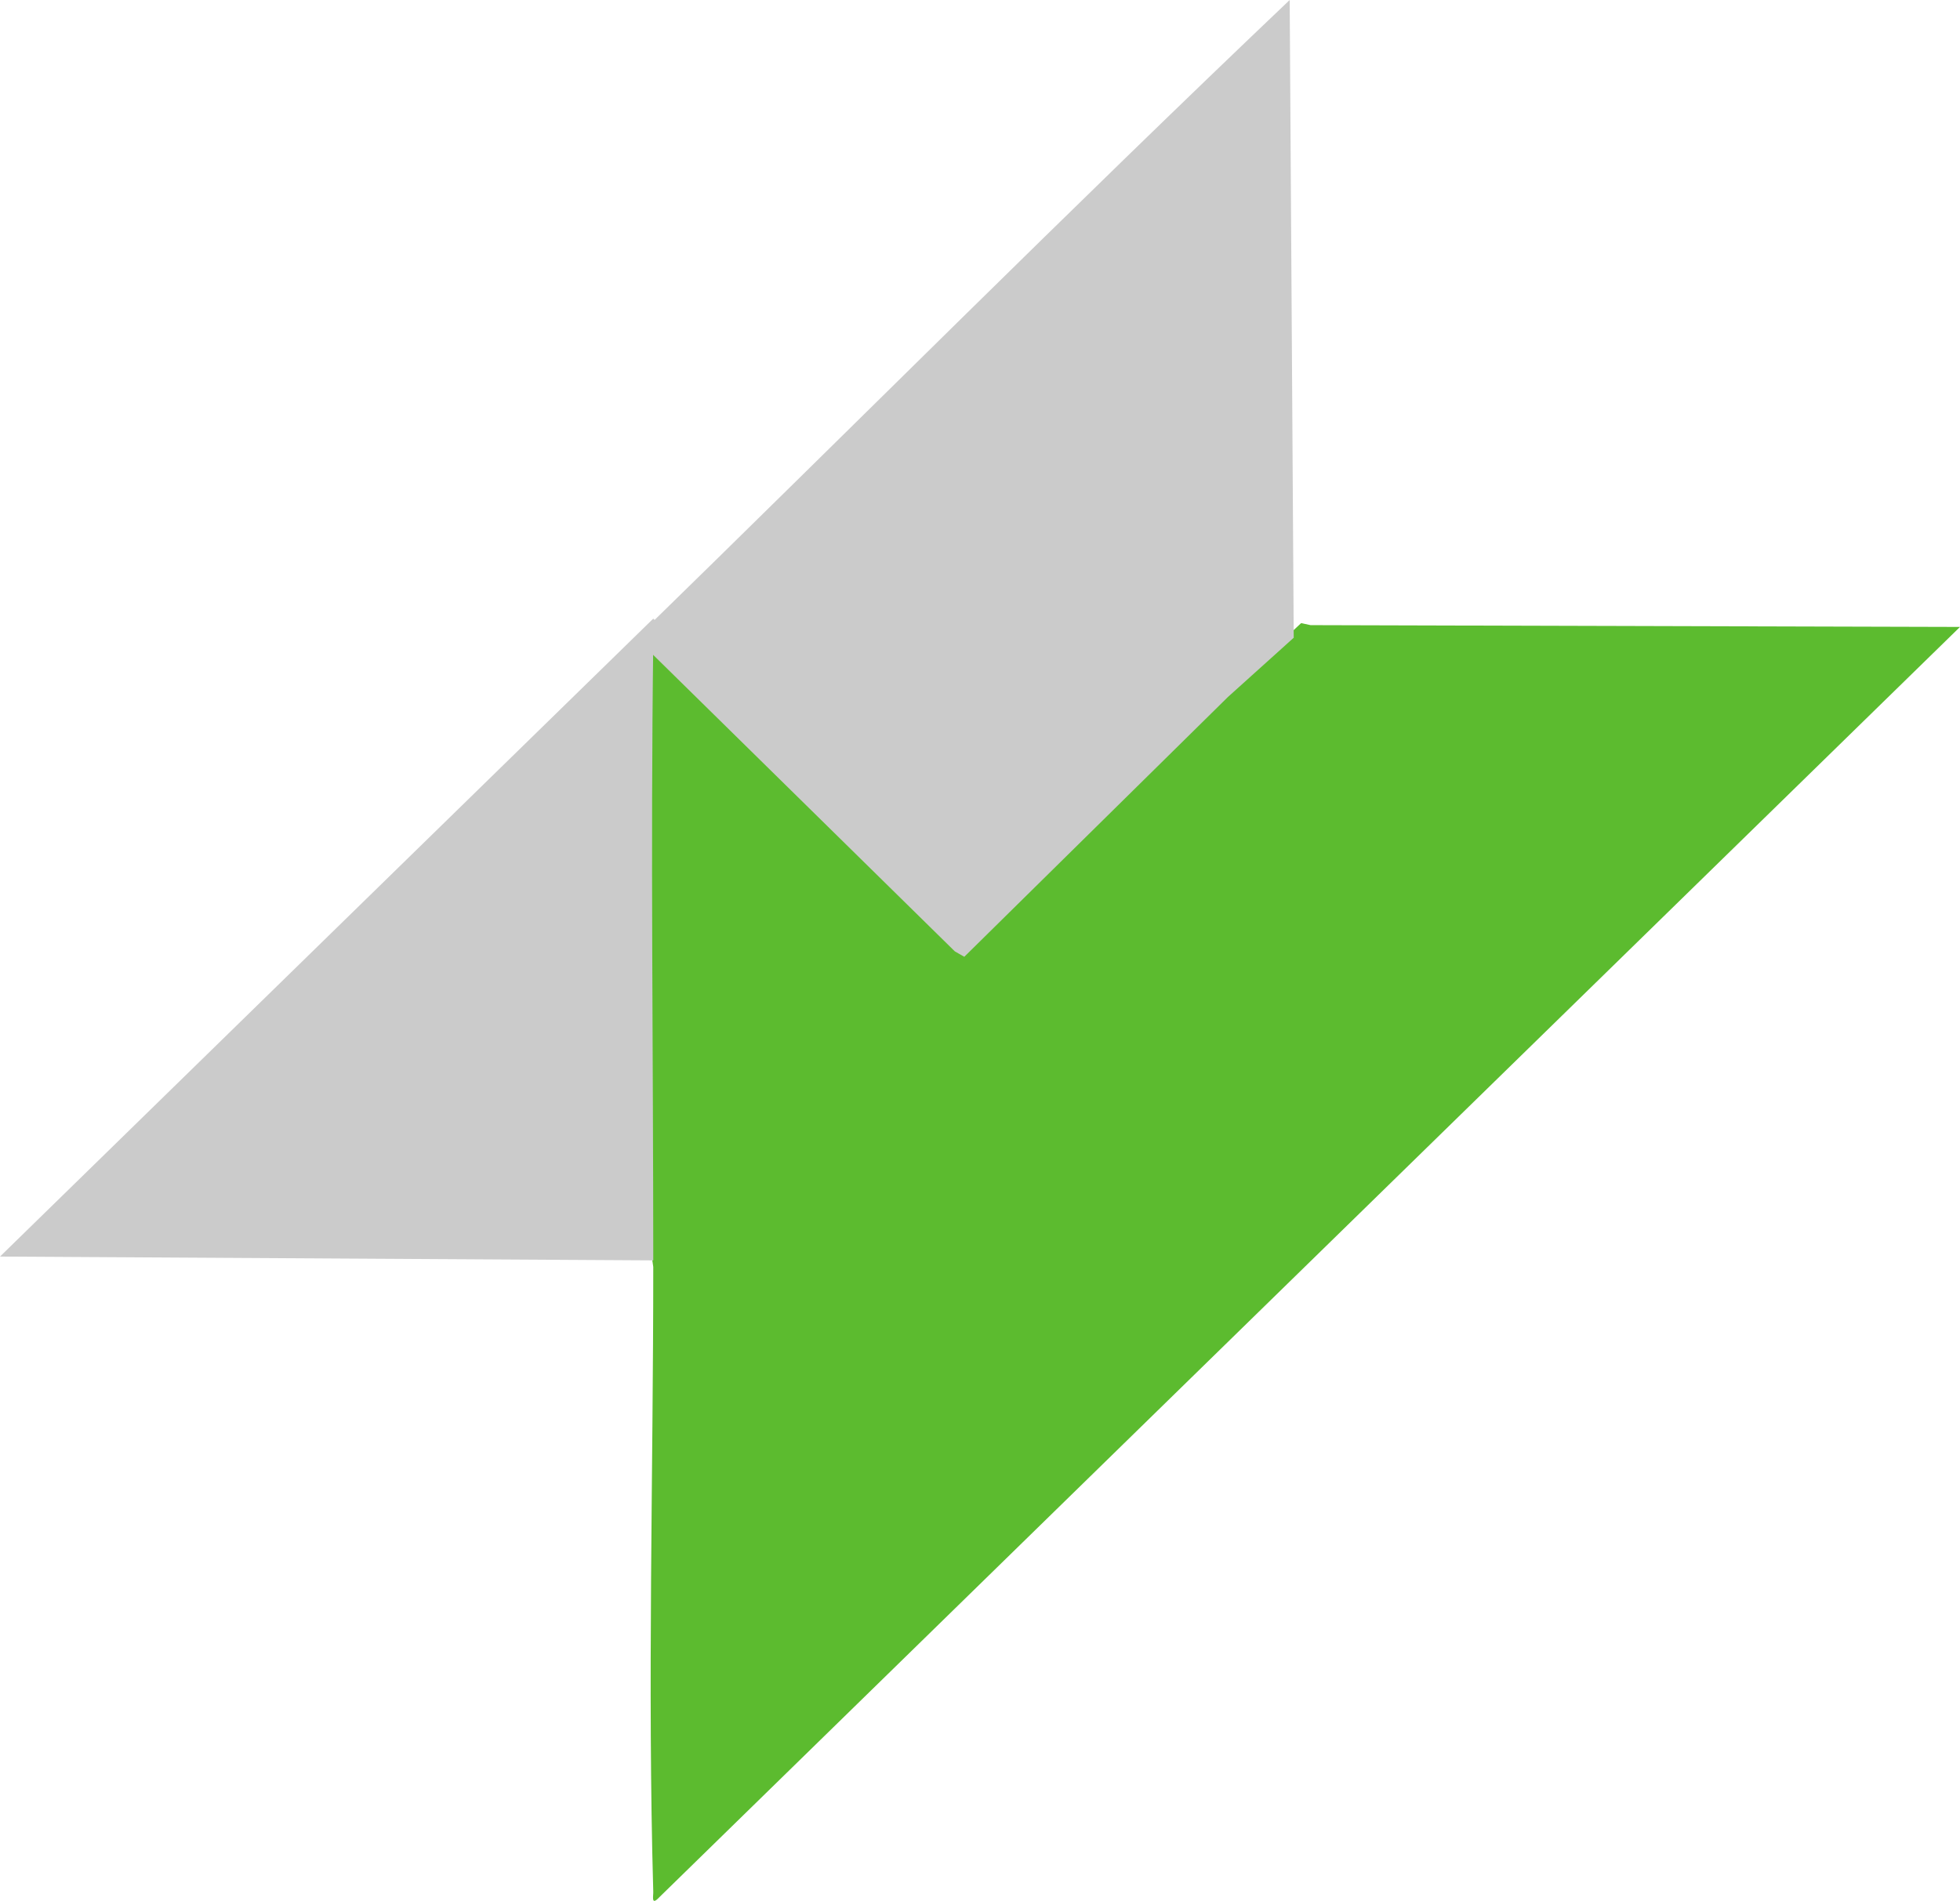 <?xml version="1.0" encoding="UTF-8"?>
<svg id="Layer_2" data-name="Layer 2" xmlns="http://www.w3.org/2000/svg" viewBox="0 0 87.34 84.71">
  <defs>
    <style>
      .cls-1 {
        fill: #cbcbcb;
      }

      .cls-2 {
        fill: #5cbb2f;
      }
    </style>
  </defs>
  <g id="Layer_1-2" data-name="Layer 1">
    <path class="cls-2" d="M58.4,27.86l28.94.08-58.05,56.7c-.27.24-.17-.17-.18-.34-.26-9.19,0-18.62,0-27.84-.09-.61-.18-1.22-.24-1.83s-.12-1.22-.12-1.83c-.04-8.05-.07-16.21-.01-24.15.08-.27.26-.67.55-.62l.33-.16,14.03,13.75c4.71-4.73,9.48-9.34,14.33-13.85l.42.09Z"/>
    <path class="cls-1" d="M57.64,28.43l-2.92,2.63-11.75,11.58-.42-.24-14.03-13.79c-.25.23-.34.13-.18-.17C38.06,18.96,47.64,9.35,57.47,0l.18,28.43Z"/>
    <path class="cls-1" d="M29.29,27.74c-.29.18-.17.65-.18.94-.12,9.16,0,18.34,0,27.49l-29.11-.17,29.11-28.43.18.17Z"/>
  </g>
</svg>